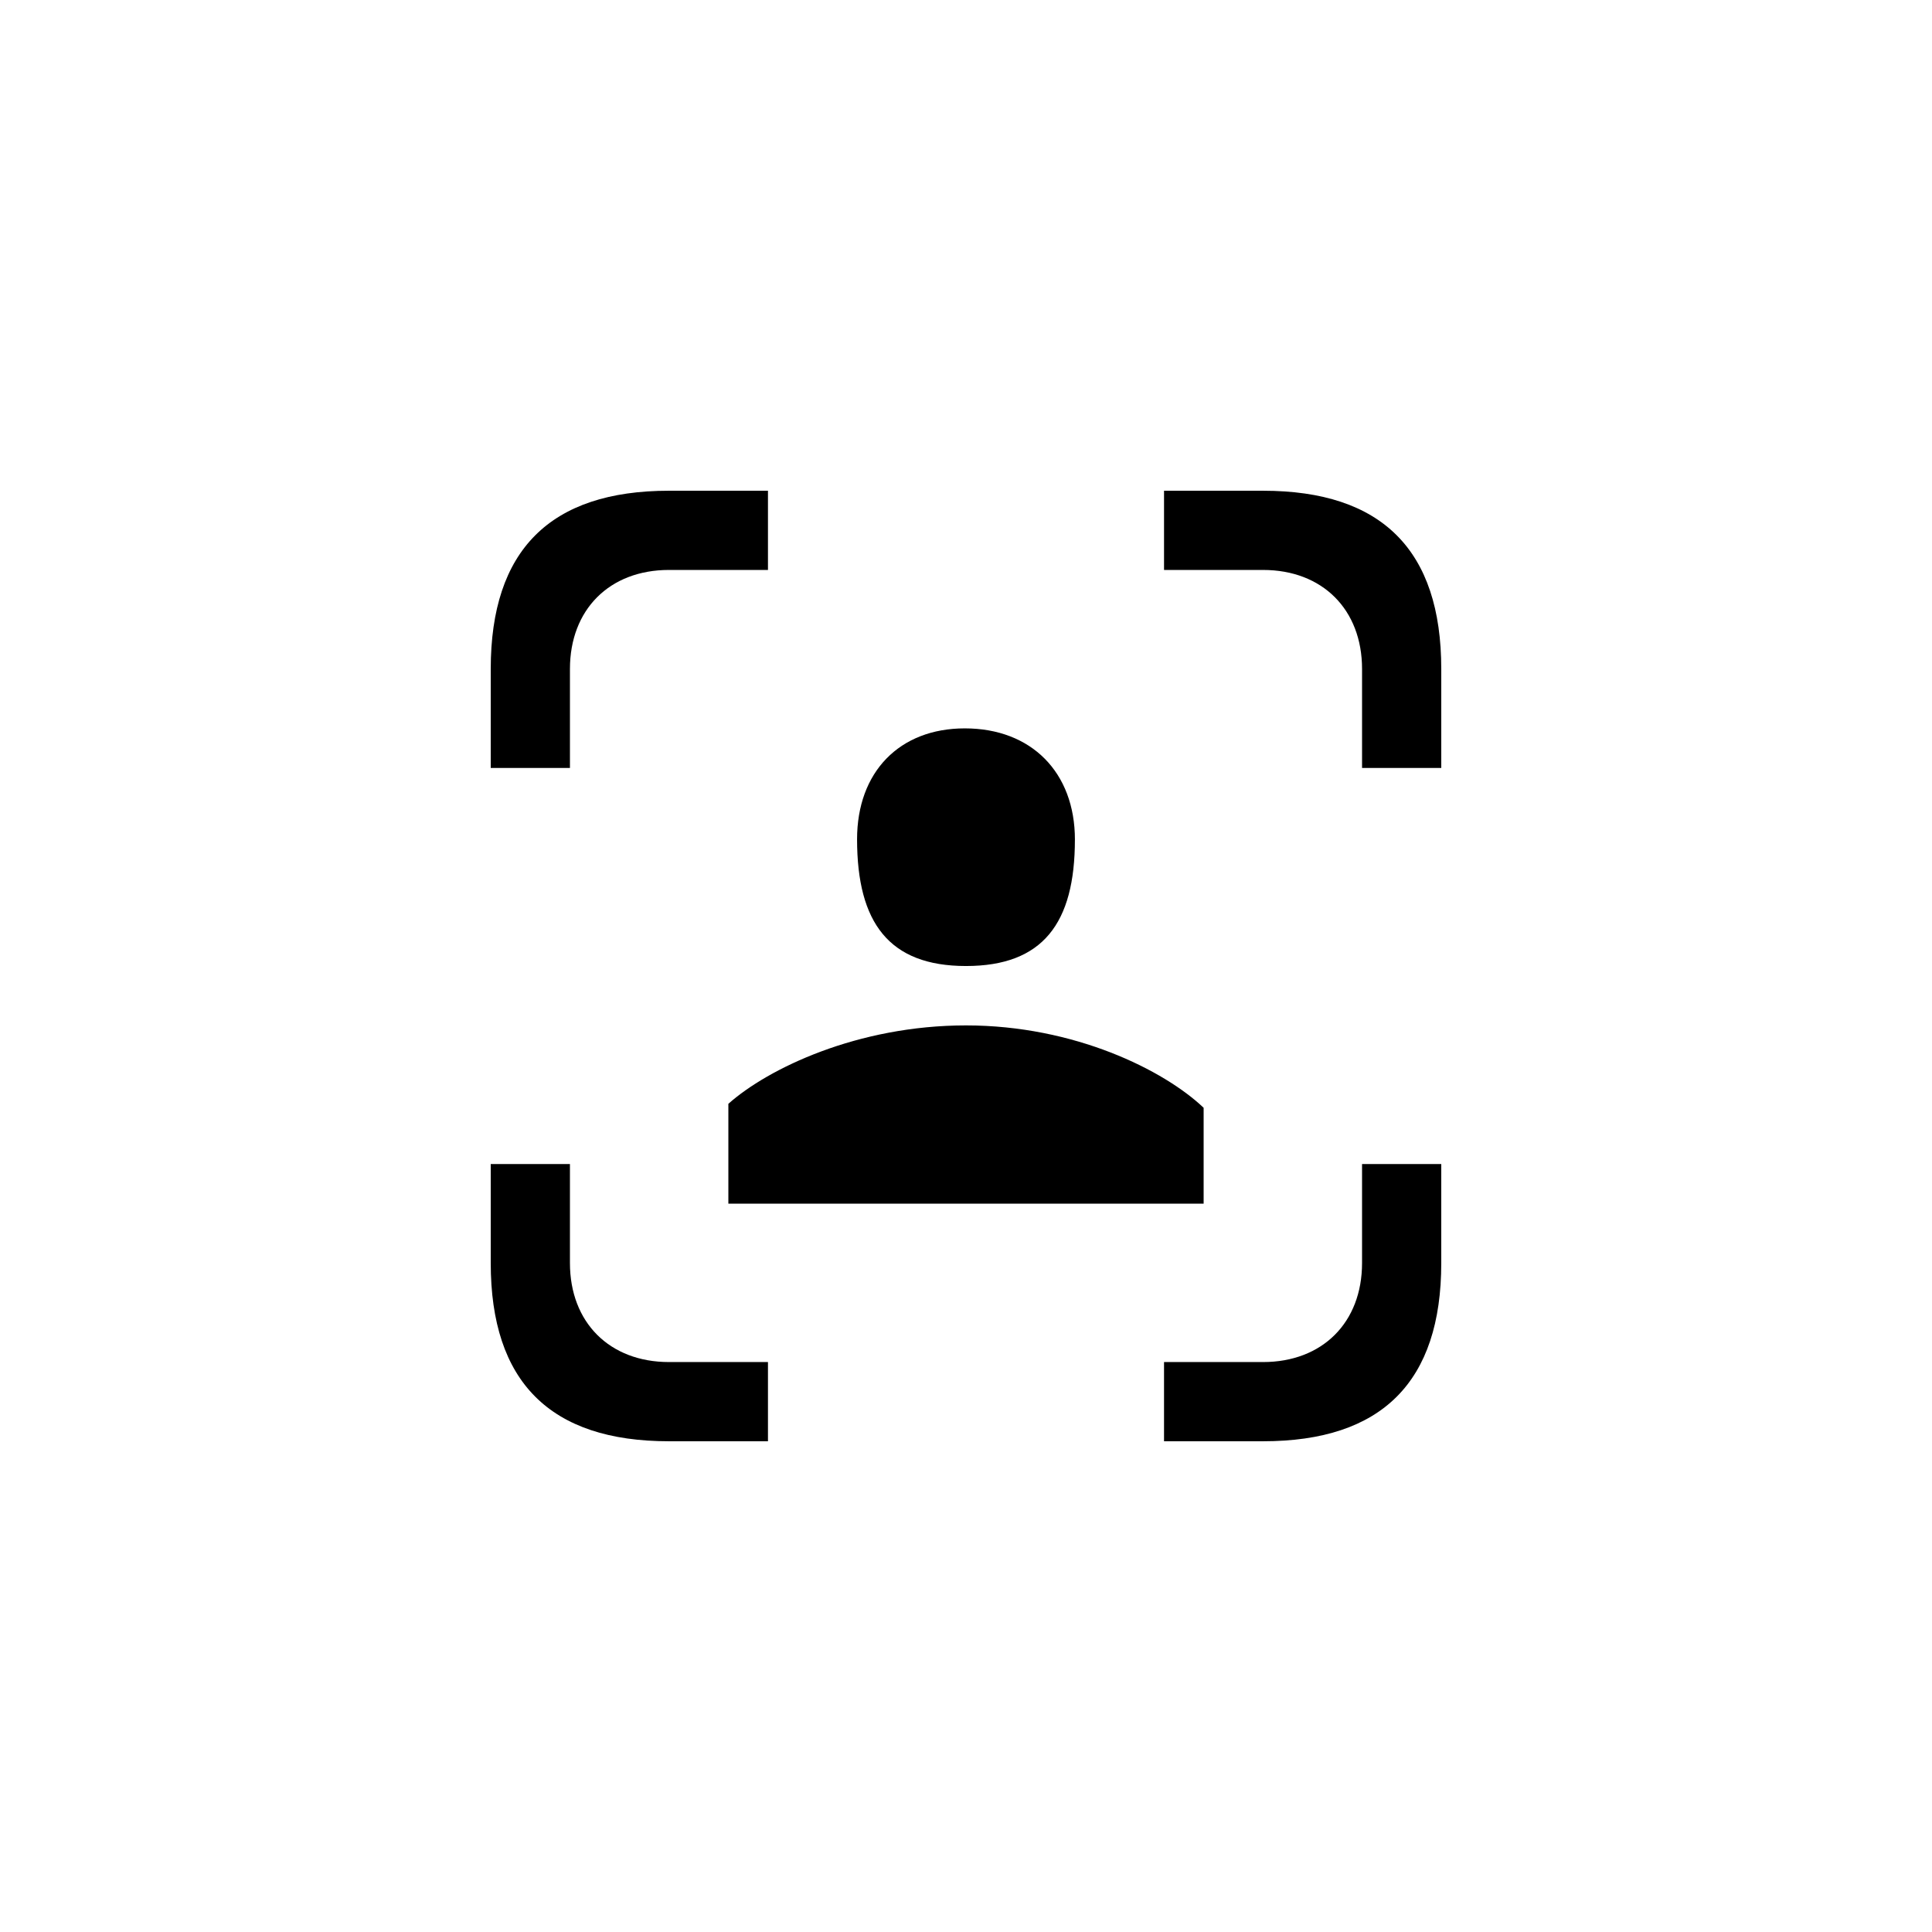 <?xml version="1.0" encoding="UTF-8"?>
<!-- Uploaded to: ICON Repo, www.svgrepo.com, Generator: ICON Repo Mixer Tools -->
<svg fill="#000000" width="800px" height="800px" version="1.1" viewBox="144 144 512 512" xmlns="http://www.w3.org/2000/svg">
 <path d="m274.05 321.28v26.238h20.992v-26.238c0-15.742 10.496-26.238 26.238-26.238h26.238v-20.992h-26.238c-31.488 0-47.23 15.742-47.23 47.23zm204.67-47.23h-26.238v20.992h26.238c15.742 0 26.238 10.496 26.238 26.238v26.238h20.992v-26.238c0-31.488-15.742-47.23-47.23-47.23zm-204.67 204.67c0 31.488 15.742 47.23 47.23 47.23h26.238v-20.992h-26.238c-15.742 0-26.238-10.496-26.238-26.238v-26.238h-20.992zm204.67 47.23c31.488 0 47.23-15.742 47.23-47.23v-26.238h-20.992v26.238c0 15.742-10.496 26.238-26.238 26.238h-26.238v20.992zm-49.855-159.43c0-17.844-11.547-29.492-29.18-29.492-17.32 0-28.551 11.547-28.551 29.391 0 22.148 8.5 33.586 28.863 33.586 20.363 0 28.863-11.336 28.863-33.48zm-91.84 70.008v26.449h125.95v-25.402c-10.496-9.973-34.219-21.832-62.977-21.832s-52.48 11.441-62.977 20.781z"/>
</svg>